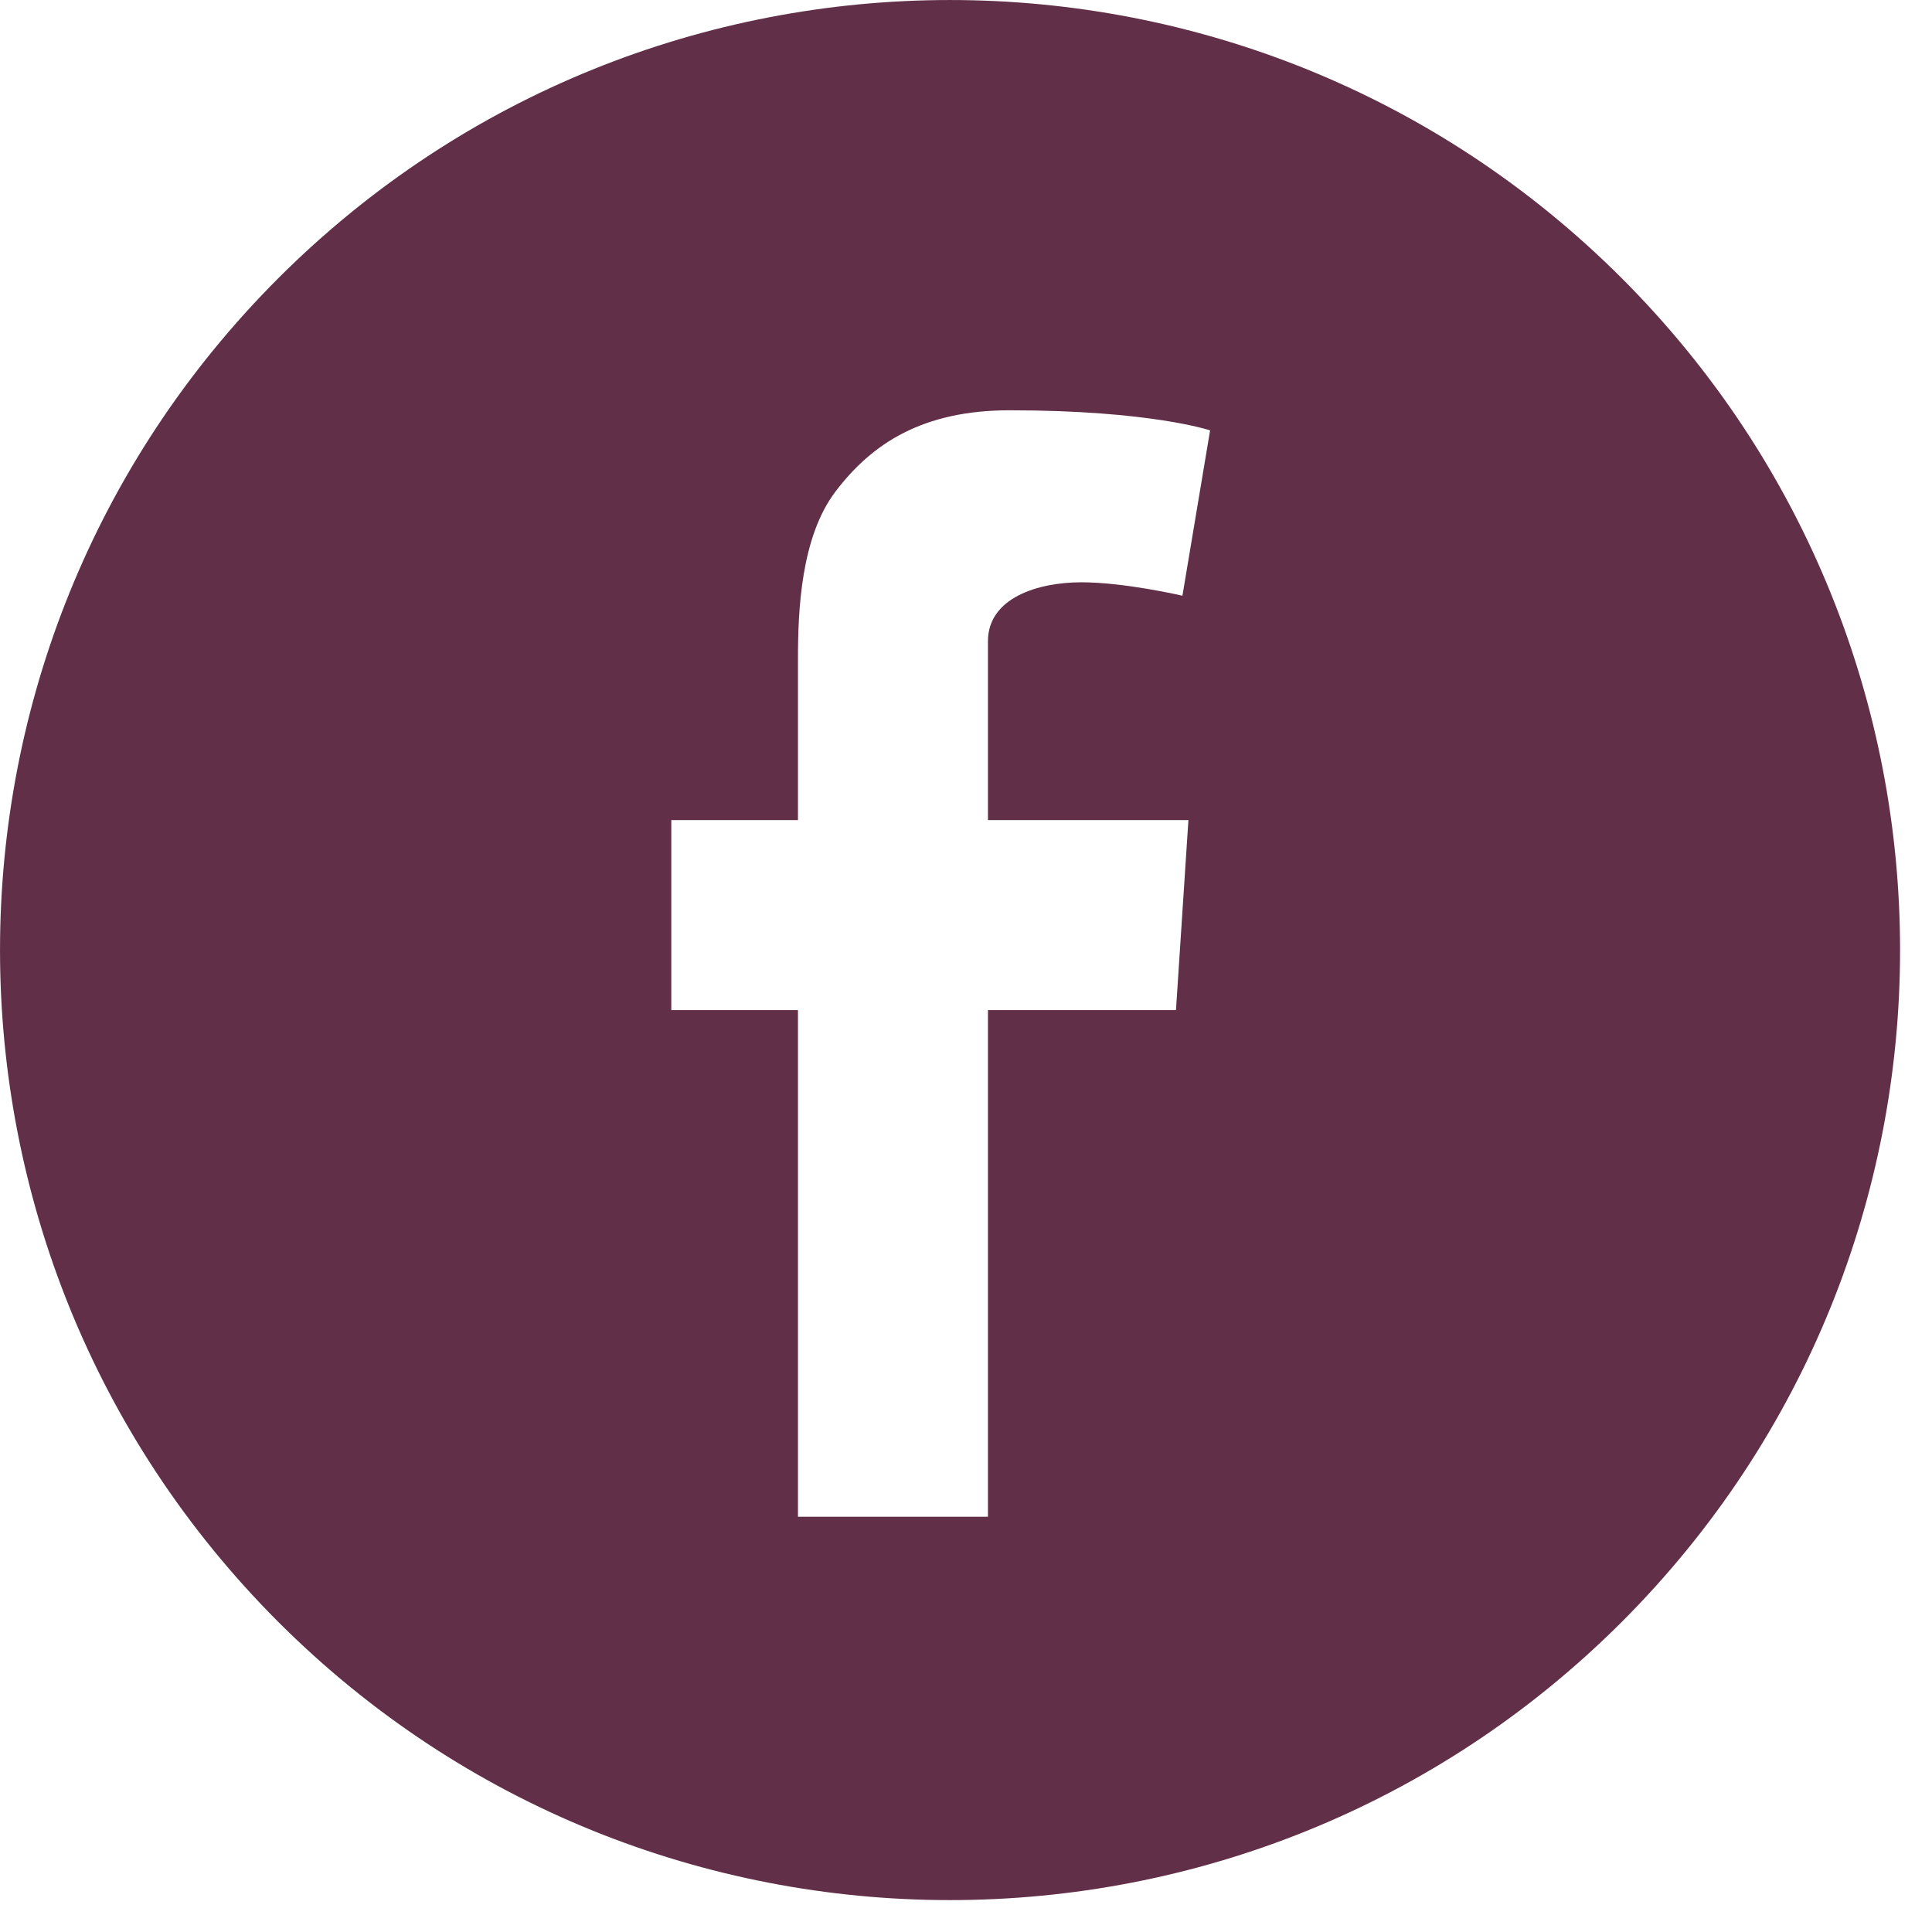 <?xml version="1.0" encoding="UTF-8"?>
<svg width="41px" height="41px" viewBox="0 0 41 41" version="1.1" xmlns="http://www.w3.org/2000/svg" xmlns:xlink="http://www.w3.org/1999/xlink">
    <!-- Generator: Sketch 55 (78076) - https://sketchapp.com -->
    <title>facebook</title>
    <desc>Created with Sketch.</desc>
    <g id="facebook" stroke="none" stroke-width="1" fill="none" fill-rule="evenodd">
        <path d="M34.417,5.905 C26.544,-1.968 13.779,-1.968 5.905,5.905 C-1.968,13.78 -1.968,26.544 5.905,34.419 C13.779,42.291 26.544,42.291 34.417,34.419 C42.291,26.544 42.291,13.78 34.417,5.905 L34.417,5.905 Z M25.22,17.404 L24.956,21.436 L20.966,21.436 L20.966,32.188 L16.934,32.188 L16.934,21.436 L14.246,21.436 L14.246,17.404 L16.934,17.404 L16.934,13.98 C16.934,12.966 16.994,11.4 17.731,10.431 C18.508,9.405 19.591,8.707 21.425,8.707 C24.413,8.707 25.68,9.133 25.68,9.133 L25.093,12.642 C25.093,12.642 23.869,12.357 22.948,12.357 C22.027,12.357 20.966,12.687 20.966,13.607 L20.966,17.404 L25.22,17.404 Z" id="Fill-69" fill="#613048"></path>
    </g>
</svg>